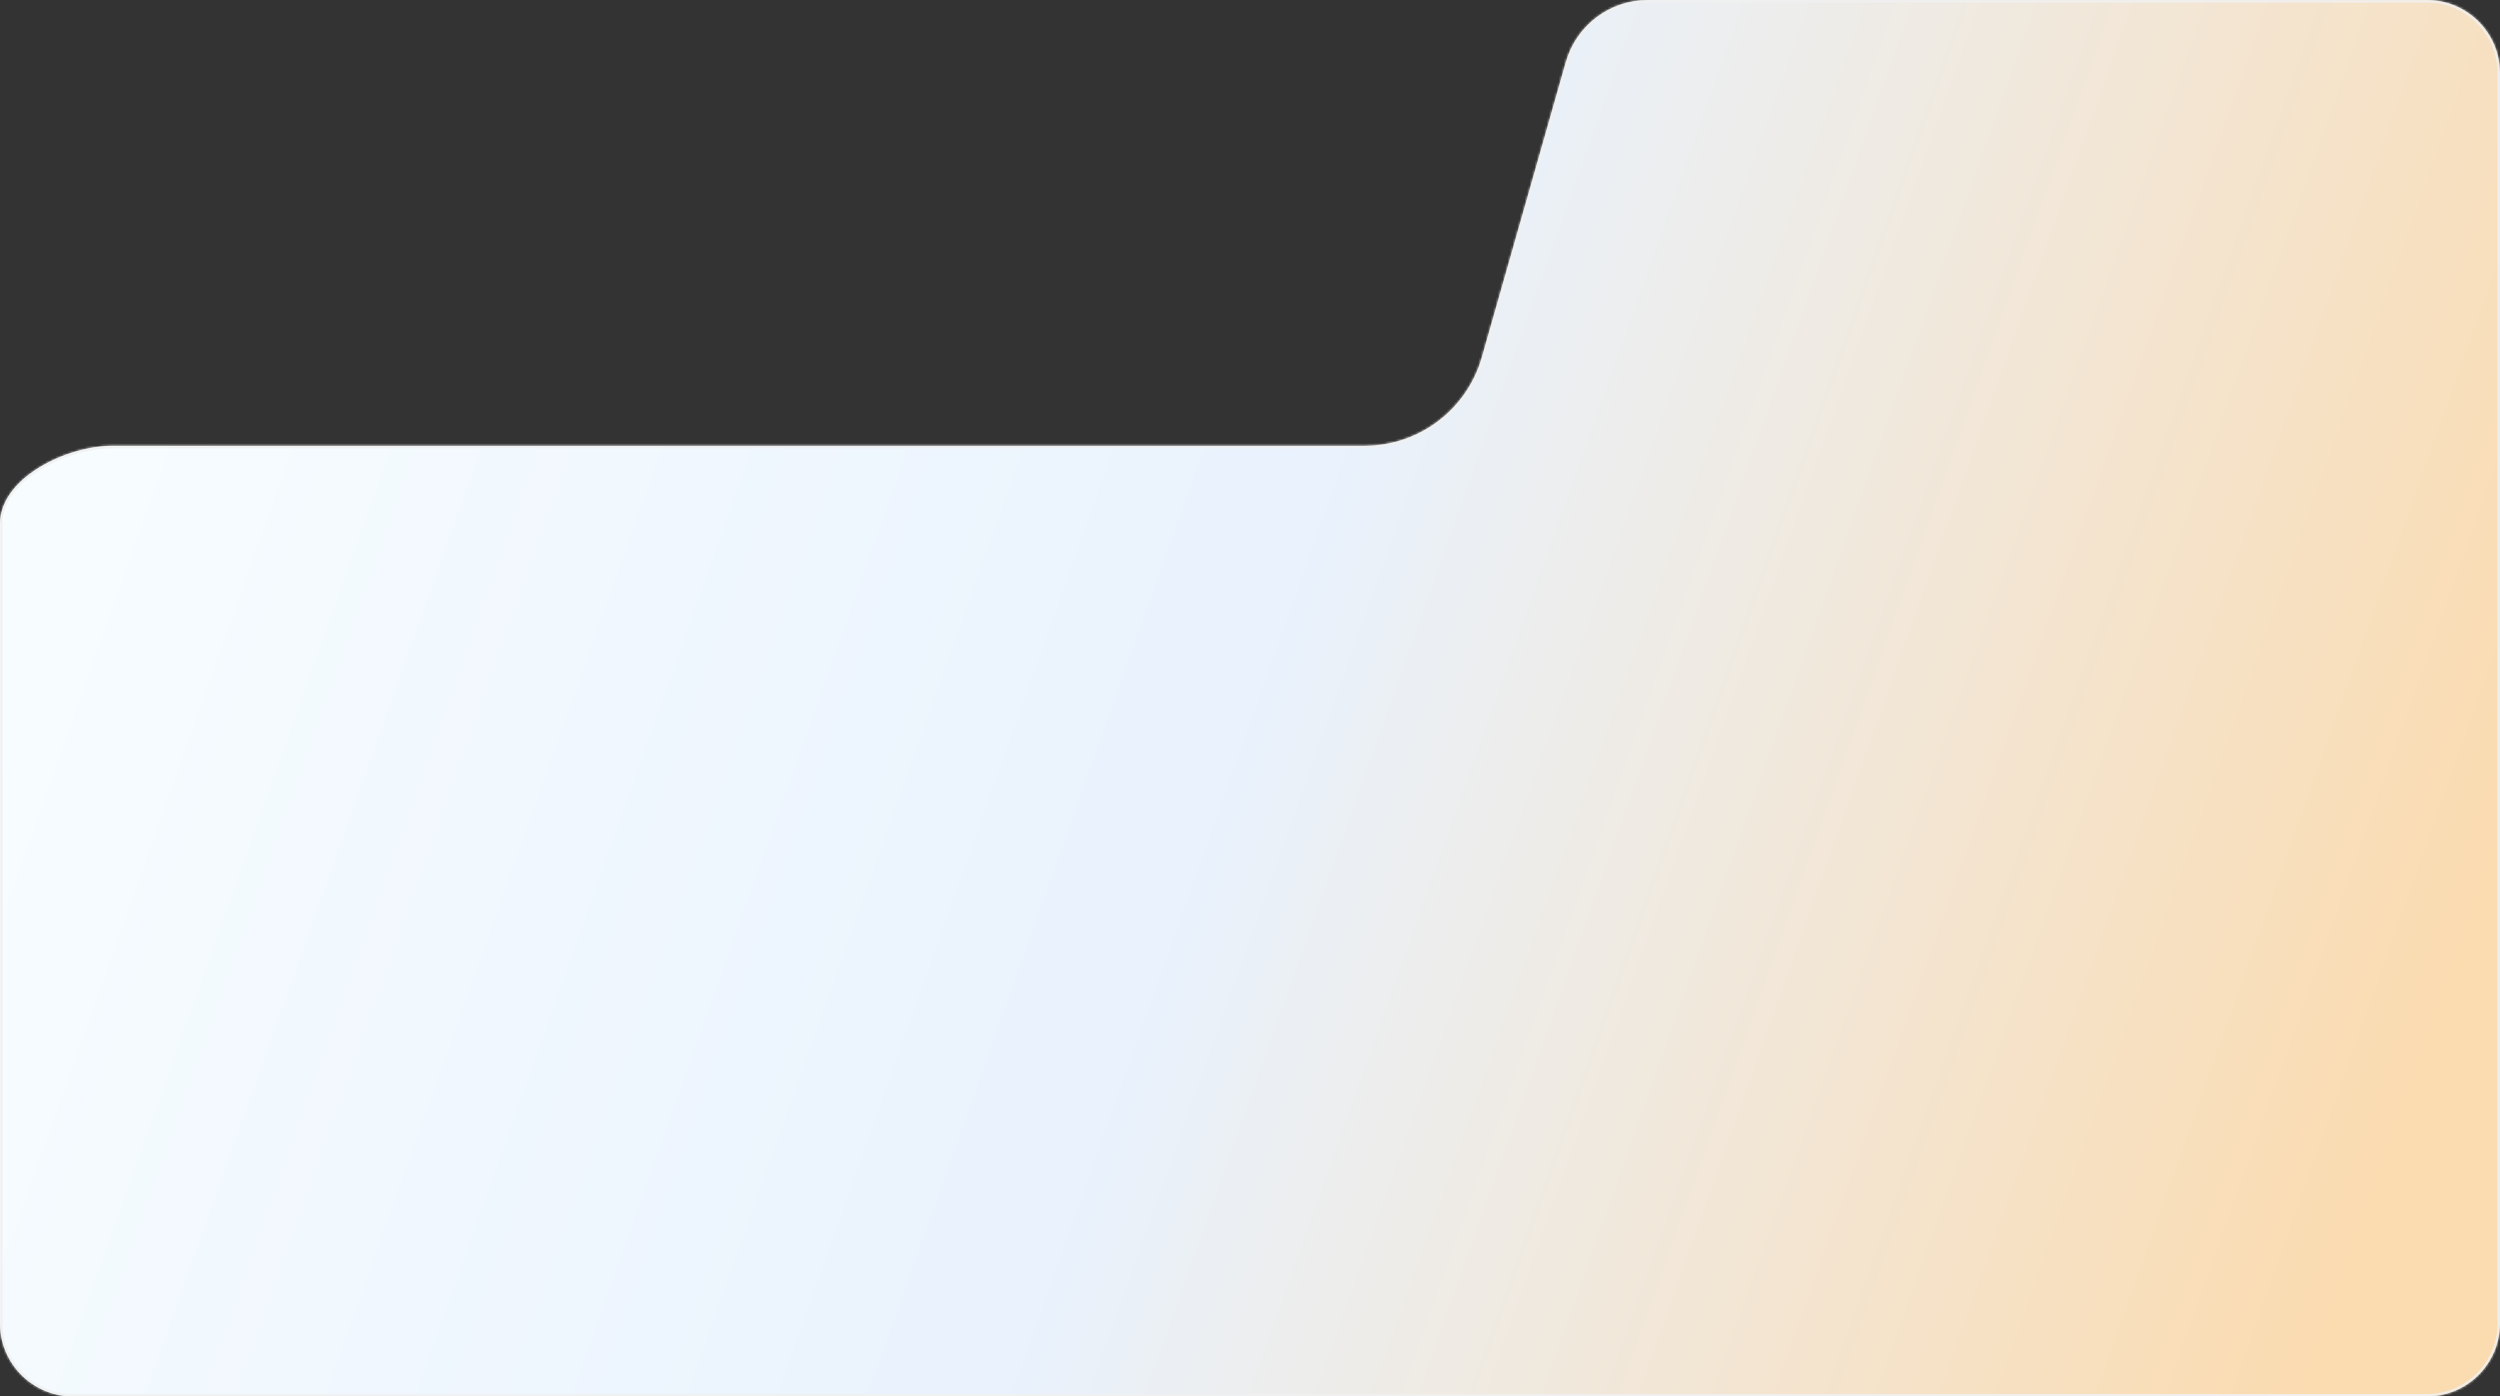 <svg width="1024" height="572" viewBox="0 0 1024 572" fill="none" xmlns="http://www.w3.org/2000/svg">
<rect x="0" y="0" width="1024" height="572" fill="#333333" stroke="none"/>
<mask id="path-1-inside-1_1119_24" fill="white">
<path fill-rule="evenodd" clip-rule="evenodd" d="M45.963 182.614C27.122 182.614 0 195.791 0 214.633V542C0 558.569 13.431 572 30 572H994C1010.57 572 1024 558.569 1024 542V30C1024 13.431 1010.57 0 994 0H675.044C659.403 0 645.661 10.378 641.38 25.422L606.991 146.296C600.876 167.788 581.244 182.614 558.899 182.614H45.963V182.614Z"/>
</mask>
<path fill-rule="evenodd" clip-rule="evenodd" d="M45.963 182.614C27.122 182.614 0 195.791 0 214.633V542C0 558.569 13.431 572 30 572H994C1010.57 572 1024 558.569 1024 542V30C1024 13.431 1010.57 0 994 0H675.044C659.403 0 645.661 10.378 641.38 25.422L606.991 146.296C600.876 167.788 581.244 182.614 558.899 182.614H45.963V182.614Z" fill="url(#paint0_linear_1119_24)"/>
<path d="M606.991 146.296L606.029 146.022L606.029 146.022L606.991 146.296ZM641.38 25.422L640.419 25.149L641.38 25.422ZM1 542V214.633H-1V542H1ZM30 571C13.984 571 1 558.016 1 542H-1C-1 559.121 12.879 573 30 573V571ZM994 571H30V573H994V571ZM1023 542C1023 558.016 1010.02 571 994 571V573C1011.12 573 1025 559.121 1025 542H1023ZM1023 30V542H1025V30H1023ZM994 1C1010.02 1 1023 13.984 1023 30H1025C1025 12.879 1011.12 -1 994 -1V1ZM675.044 1H994V-1H675.044V1ZM640.419 25.149L606.029 146.022L607.953 146.57L642.342 25.696L640.419 25.149ZM606.029 146.022C600.037 167.084 580.797 181.614 558.899 181.614V183.614C581.691 183.614 601.716 168.491 607.953 146.57L606.029 146.022ZM558.899 181.614H45.963V183.614H558.899V181.614ZM675.044 -1C658.956 -1 644.821 9.675 640.419 25.149L642.342 25.696C646.5 11.082 659.85 1 675.044 1V-1ZM1 214.633C1 205.724 7.425 197.984 16.442 192.408C25.431 186.849 36.741 183.614 45.963 183.614V181.614C36.343 181.614 24.672 184.967 15.39 190.707C6.135 196.43 -1 204.7 -1 214.633H1Z" fill="#F0F0F0" mask="url(#path-1-inside-1_1119_24)"/>
<defs>
<linearGradient id="paint0_linear_1119_24" x1="1014.98" y1="401.955" x2="39.137" y2="55.265" gradientUnits="userSpaceOnUse">
<stop offset="0.009" stop-color="#FBDBB0"/>
<stop offset="0.495" stop-color="#E9F2FD"/>
<stop offset="1" stop-color="#F8FDFF"/>
</linearGradient>
</defs>
</svg>
